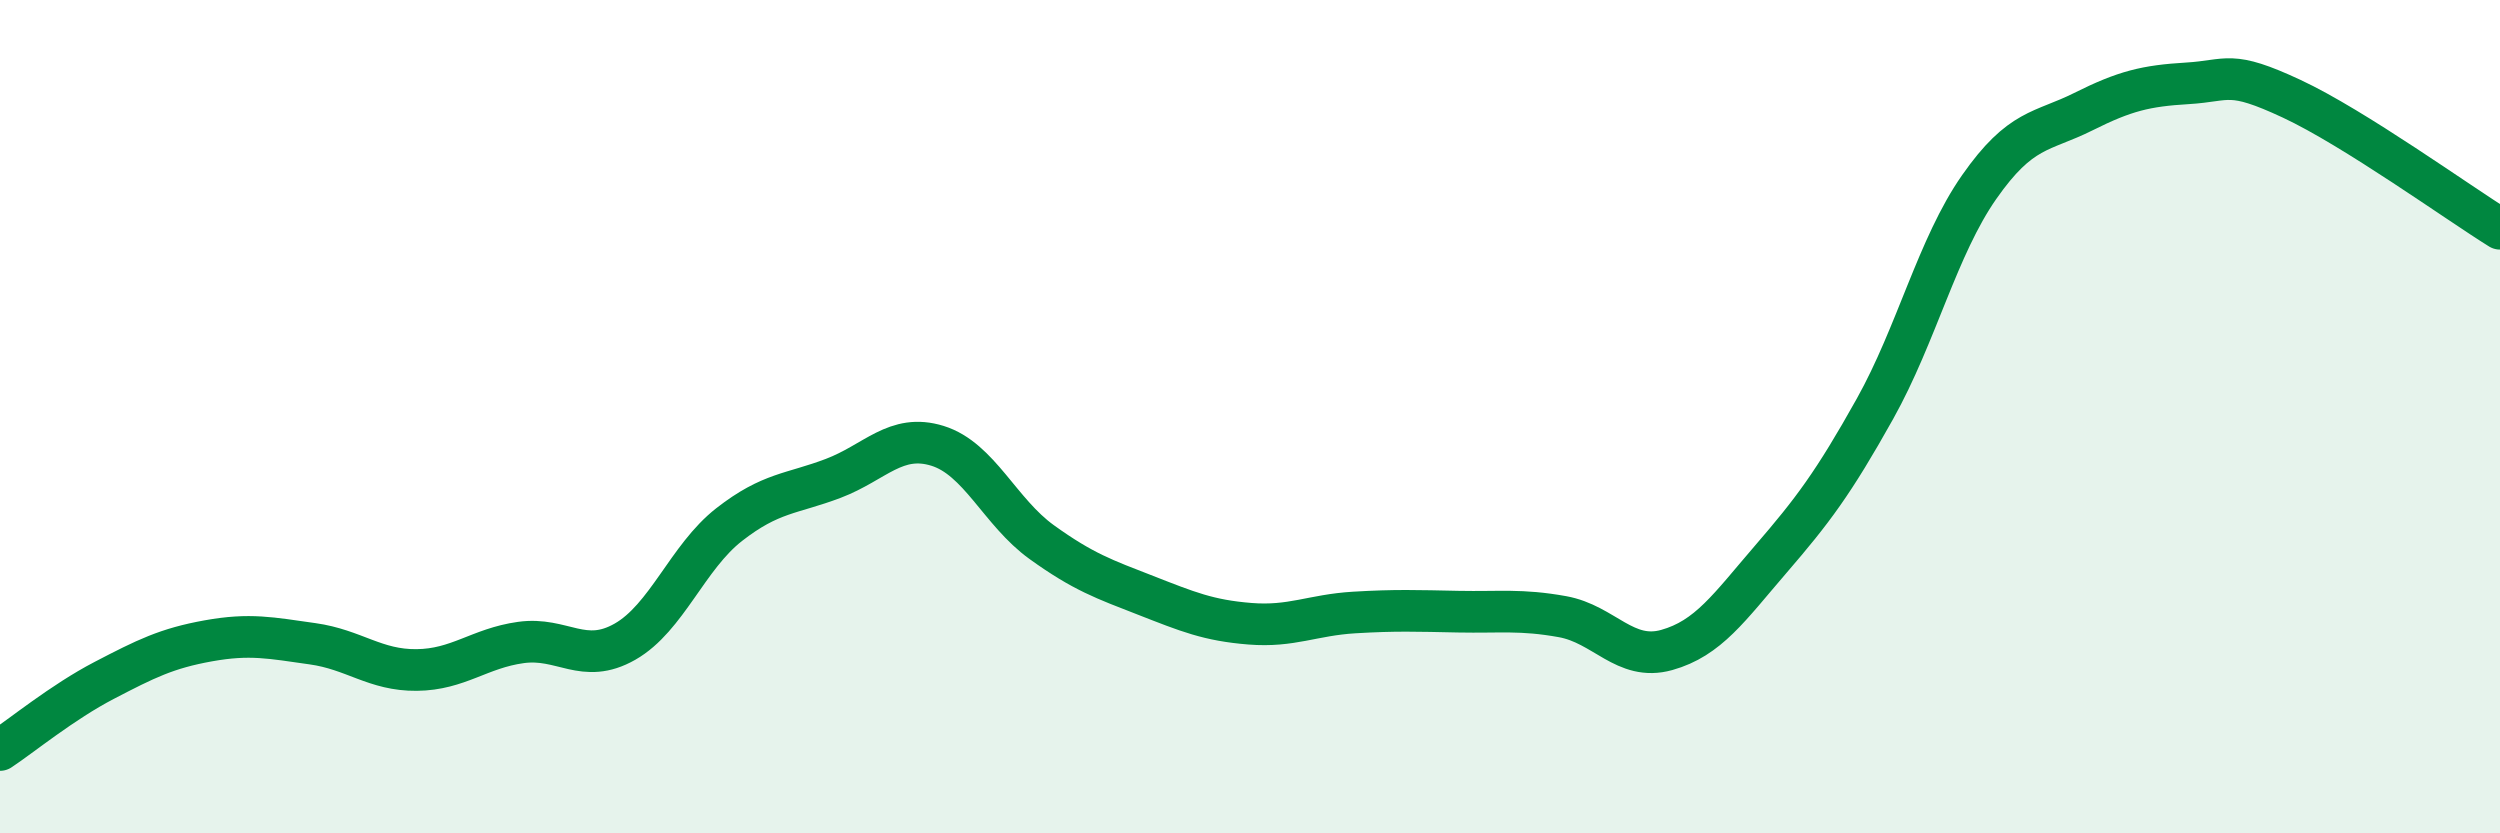 
    <svg width="60" height="20" viewBox="0 0 60 20" xmlns="http://www.w3.org/2000/svg">
      <path
        d="M 0,18 C 0.5,17.67 1.5,16.85 2.5,16.33 C 3.5,15.81 4,15.56 5,15.38 C 6,15.2 6.5,15.31 7.5,15.45 C 8.5,15.59 9,16.09 10,16.08 C 11,16.07 11.5,15.56 12.5,15.42 C 13.5,15.28 14,15.97 15,15.4 C 16,14.83 16.5,13.37 17.5,12.59 C 18.5,11.81 19,11.86 20,11.48 C 21,11.1 21.5,10.39 22.5,10.7 C 23.5,11.01 24,12.29 25,13.01 C 26,13.73 26.5,13.9 27.5,14.29 C 28.5,14.68 29,14.89 30,14.97 C 31,15.05 31.5,14.76 32.5,14.7 C 33.5,14.64 34,14.66 35,14.68 C 36,14.7 36.5,14.62 37.5,14.8 C 38.5,14.98 39,15.88 40,15.6 C 41,15.32 41.5,14.58 42.5,13.42 C 43.5,12.26 44,11.6 45,9.81 C 46,8.02 46.5,5.92 47.5,4.49 C 48.5,3.06 49,3.18 50,2.68 C 51,2.18 51.5,2.06 52.5,2 C 53.5,1.94 53.5,1.67 55,2.37 C 56.5,3.07 59,4.87 60,5.49L60 20L0 20Z"
        fill="#008740"
        opacity="0.1"
        stroke-linecap="round"
        stroke-linejoin="round"
      />
      <path
        d="M 0,18 C 0.5,17.67 1.5,16.85 2.5,16.33 C 3.5,15.81 4,15.56 5,15.38 C 6,15.2 6.5,15.31 7.5,15.45 C 8.5,15.59 9,16.09 10,16.08 C 11,16.07 11.5,15.56 12.5,15.42 C 13.5,15.28 14,15.97 15,15.4 C 16,14.83 16.5,13.37 17.5,12.59 C 18.5,11.81 19,11.86 20,11.48 C 21,11.1 21.5,10.39 22.5,10.7 C 23.5,11.01 24,12.29 25,13.01 C 26,13.73 26.5,13.9 27.5,14.29 C 28.5,14.68 29,14.89 30,14.97 C 31,15.05 31.5,14.76 32.5,14.7 C 33.5,14.64 34,14.66 35,14.68 C 36,14.7 36.5,14.62 37.5,14.8 C 38.5,14.98 39,15.88 40,15.6 C 41,15.32 41.5,14.58 42.5,13.42 C 43.5,12.26 44,11.6 45,9.81 C 46,8.02 46.5,5.92 47.5,4.49 C 48.5,3.06 49,3.18 50,2.68 C 51,2.18 51.5,2.06 52.5,2 C 53.5,1.94 53.5,1.67 55,2.37 C 56.5,3.07 59,4.87 60,5.49"
        stroke="#008740"
        stroke-width="1"
        fill="none"
        stroke-linecap="round"
        stroke-linejoin="round"
      />
    </svg>
  